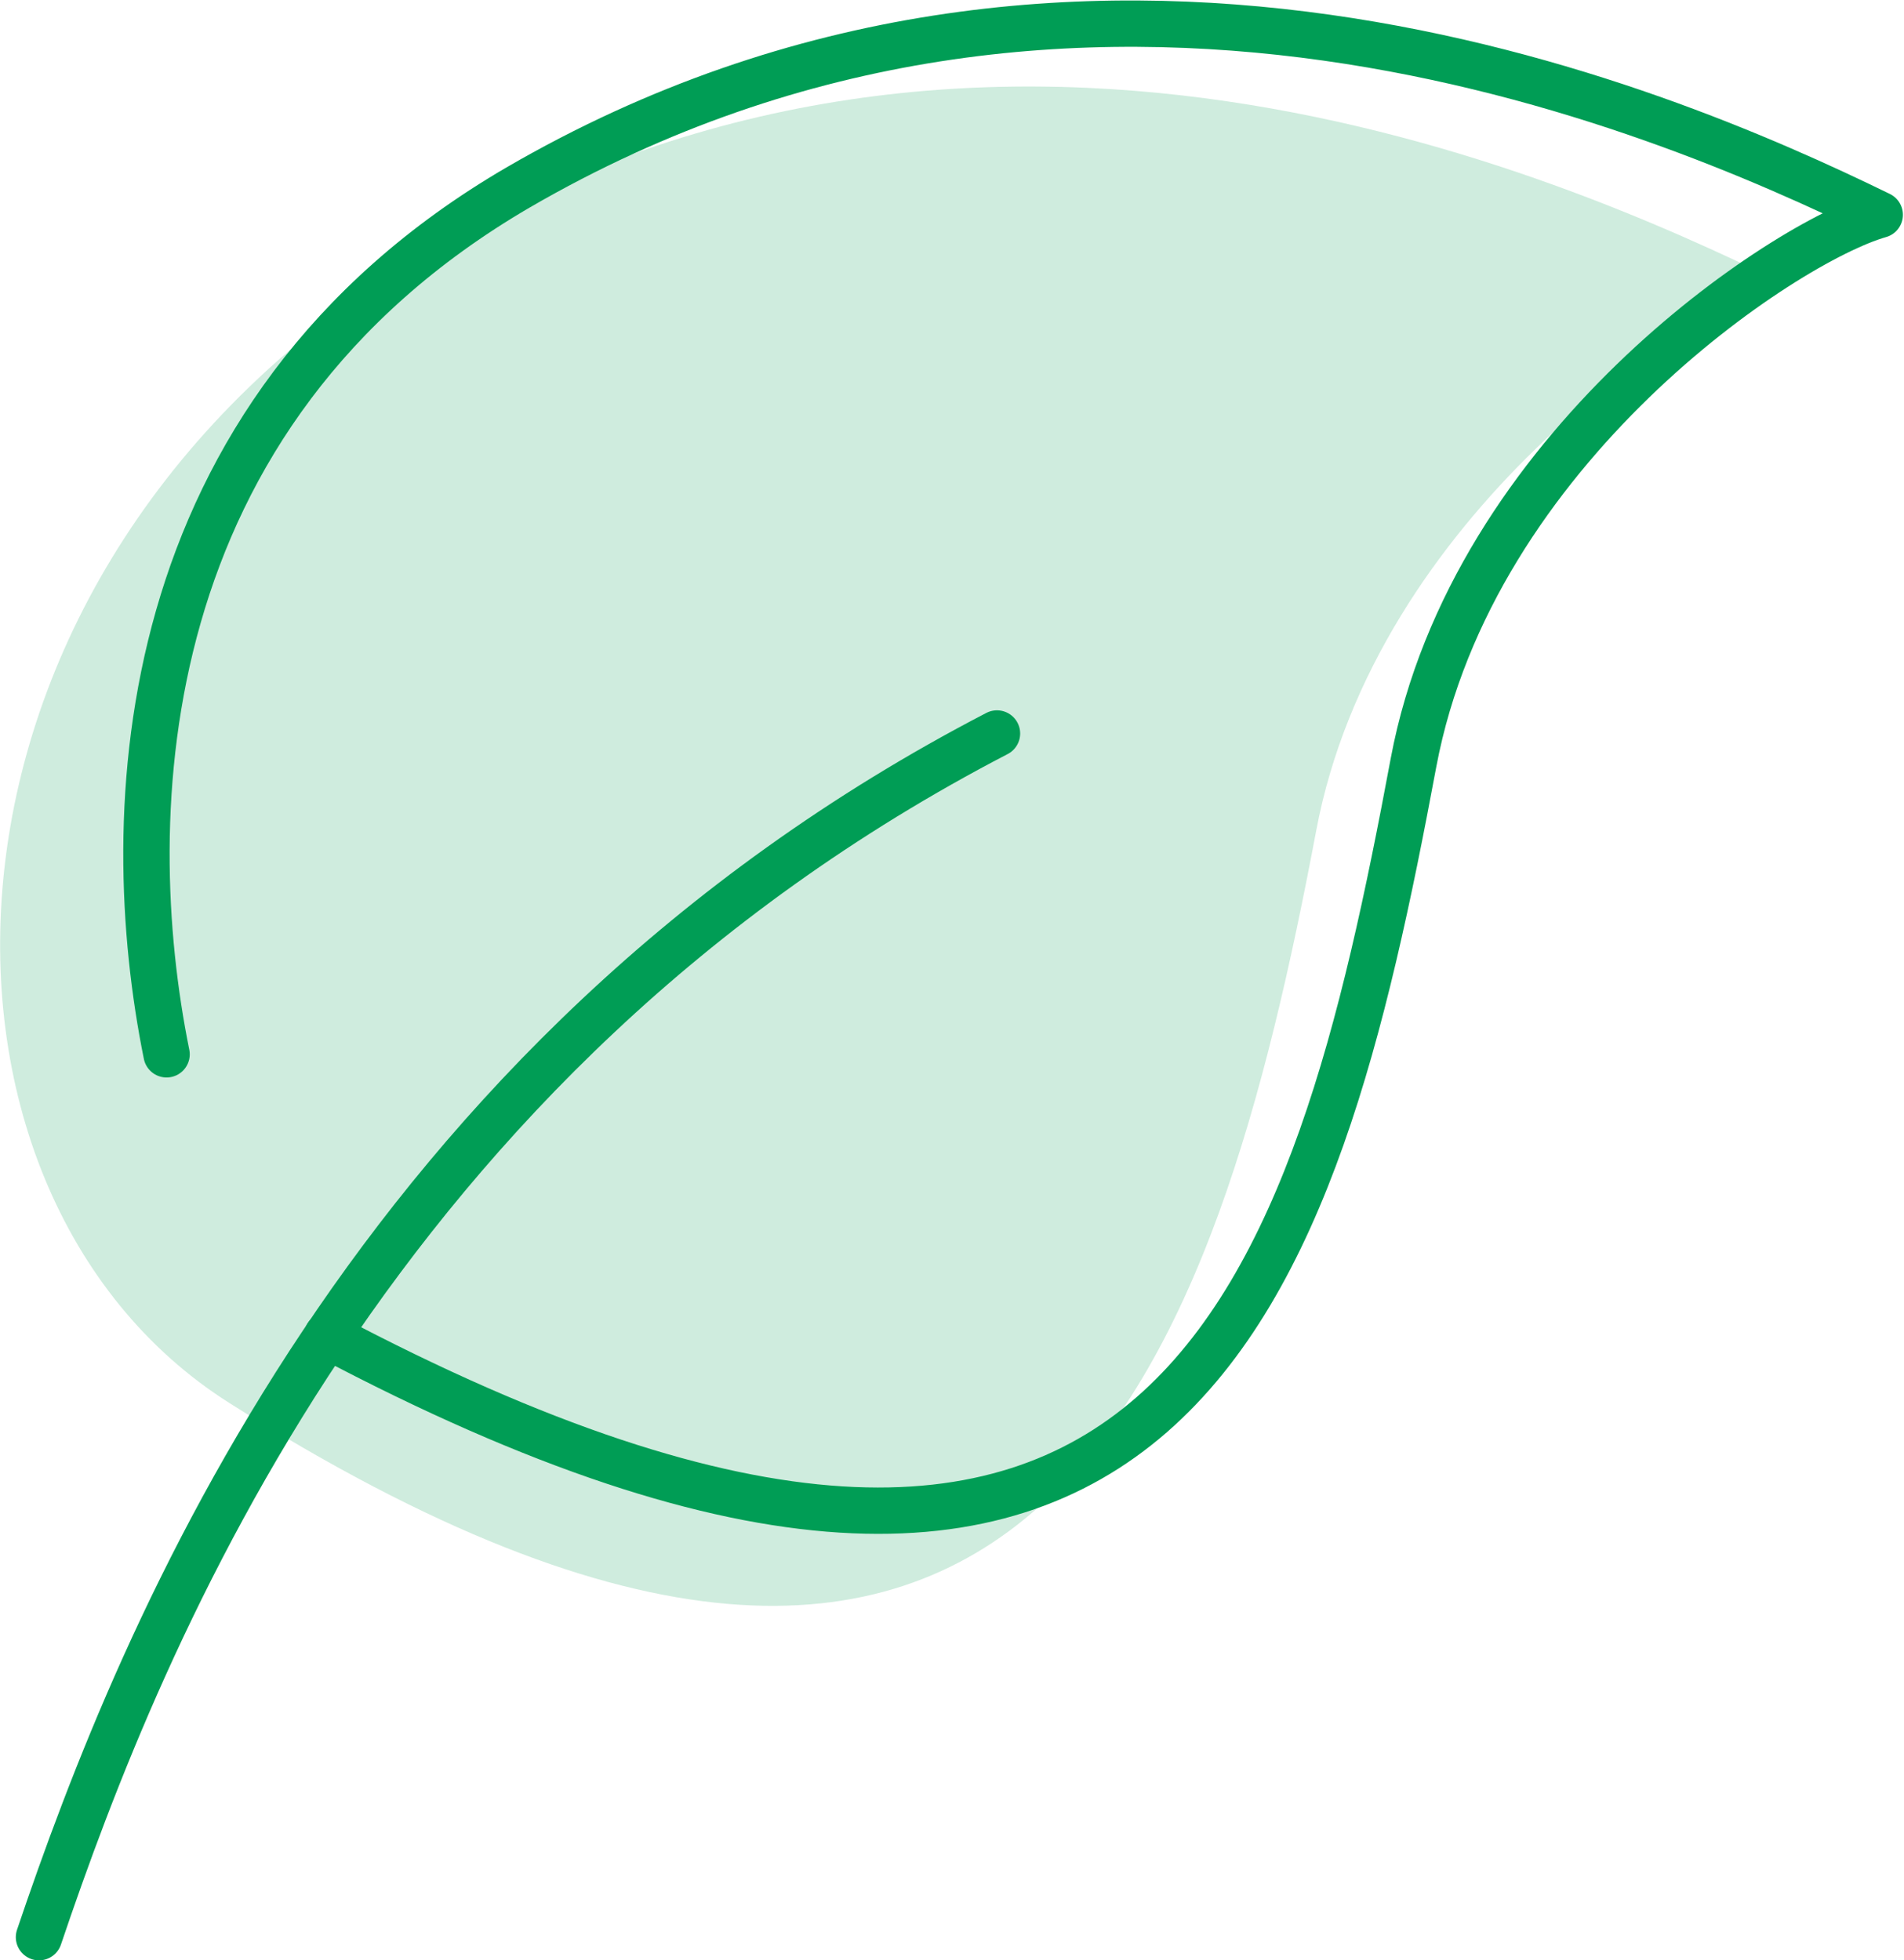 <?xml version="1.0" encoding="UTF-8"?> <svg xmlns="http://www.w3.org/2000/svg" viewBox="0 0 69.84 71.92"> <defs> <style>.cls-1{fill:#60bf8f;opacity:0.3;}.cls-2,.cls-3{fill:none;stroke:#009d55;stroke-linecap:round;stroke-width:1.7px;}.cls-2{stroke-miterlimit:10;}.cls-3{stroke-linejoin:round;}</style> </defs> <title>leaf</title> <g id="Layer_2" data-name="Layer 2"> <g id="Layer_1-2" data-name="Layer 1"> <path class="cls-1" d="M8.41,51.47c29.73,18.82,36.23-1.71,39.87-21,2.17-11.52,13.59-19.12,17.1-20.09-8.19-4-29.52-13.44-49.95-1C-3.63,20.94-3.88,43.69,8.41,51.47Z"></path> <path class="cls-2" d="M1.43,71.07C5.2,59.91,13.69,38.79,36.57,26.91"></path> <path class="cls-3" d="M6.11,38.68C4.34,29.93,4.74,15.2,19,6.88c20.66-12,41.76-3,49.95,1-3.51,1-14.93,8.56-17.1,20.09C48.25,47.29,43.11,65.47,12,49"></path> </g> </g> </svg> 